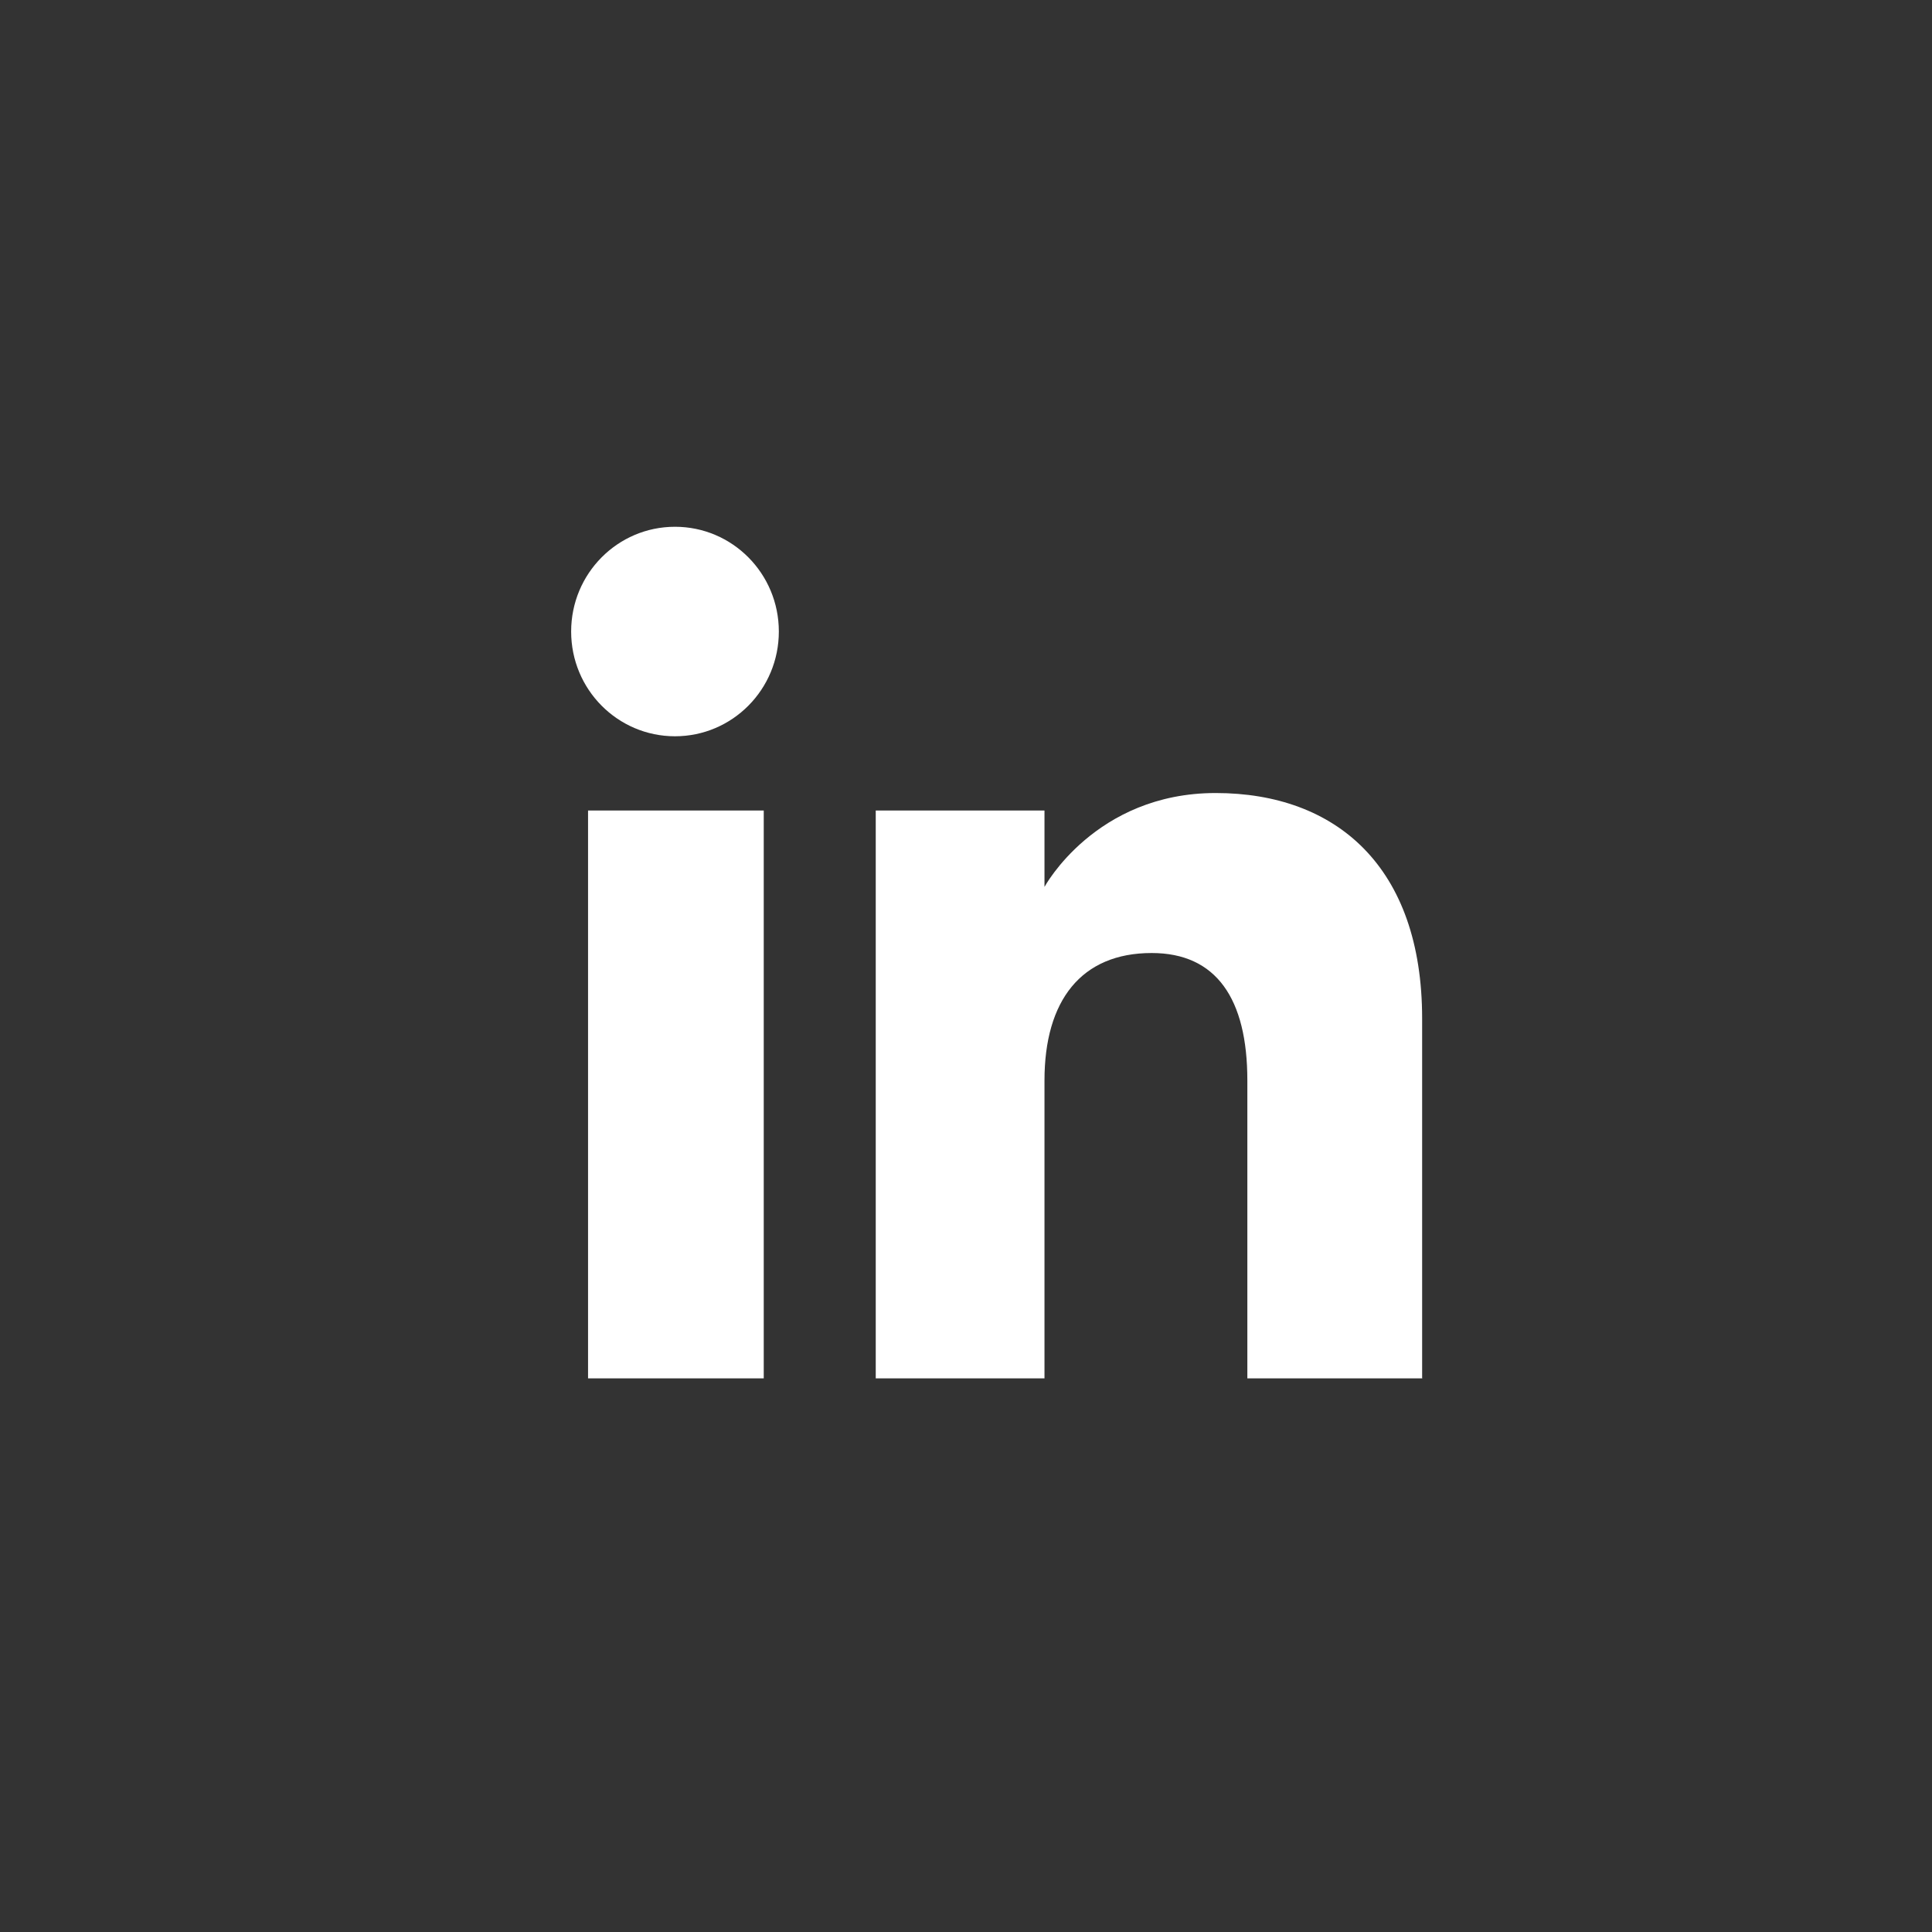 <?xml version="1.0" encoding="UTF-8"?>
<svg id="Layer_2" data-name="Layer 2" xmlns="http://www.w3.org/2000/svg" viewBox="0 0 64 64">
  <rect x="0" y="0" width="64" height="64" fill="#333333" stroke="none"/>
  <defs>
    <style>
      .cls-1 {
        fill: #fff;
        fill-rule: evenodd;
      }

      .cls-2 {
        fill: none;
      }
    </style>
  </defs>
  <g id="image">
    <g>
      <path class="cls-1" d="M47.12,45.66h-5.8v-9.87c0-2.71-1.03-4.22-3.17-4.22-2.33,0-3.55,1.57-3.55,4.22v9.87h-5.59v-18.81h5.59v2.53s1.68-3.11,5.67-3.11,6.84,2.44,6.84,7.47v11.91ZM22.36,24.39c-1.9,0-3.44-1.55-3.44-3.47s1.54-3.47,3.44-3.47,3.44,1.55,3.44,3.47-1.54,3.47-3.44,3.47ZM19.48,45.66h5.82v-18.81h-5.82v18.81Z"/>
      <rect class="cls-2" width="64" height="64"/>
    </g>
  </g>
</svg>